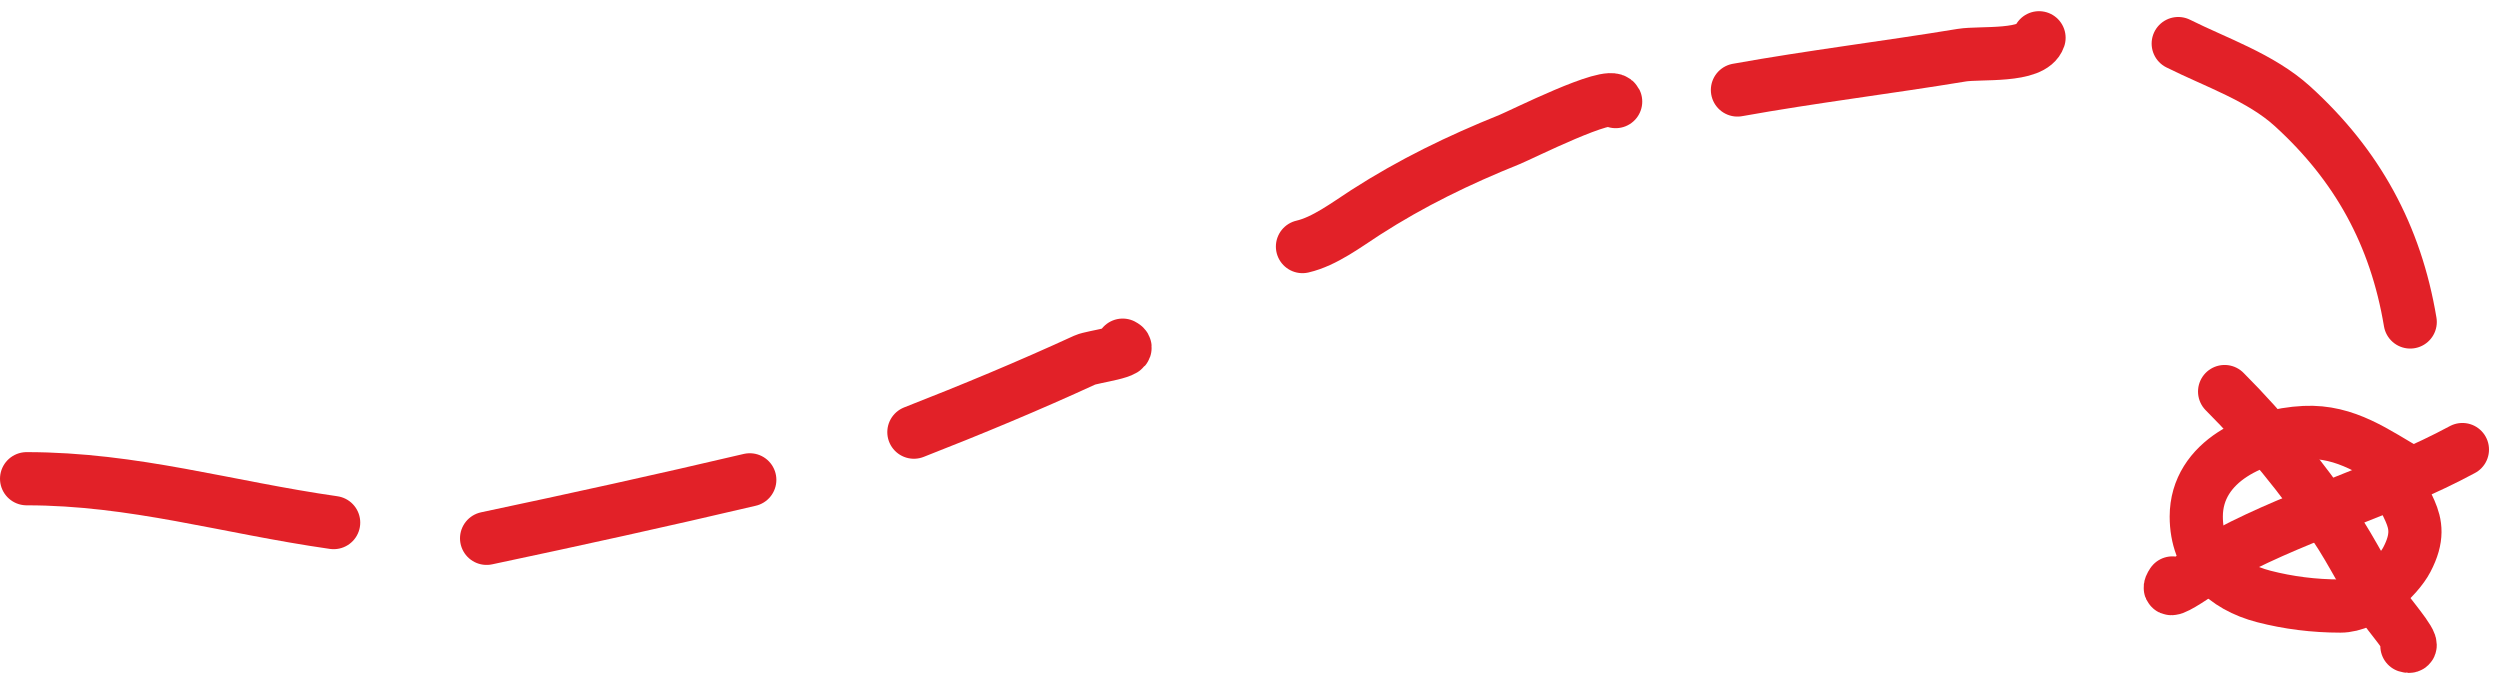 <svg width="188" height="51" viewBox="0 0 188 51" fill="none" xmlns="http://www.w3.org/2000/svg">
<path d="M2 36C10.088 36 17.017 38.145 25.09 39.298" stroke="#E22128" stroke-width="4" stroke-linecap="round"/>
<path d="M36.592 40.482C43.205 39.081 49.813 37.63 56.383 36.084" stroke="#E22128" stroke-width="4" stroke-linecap="round"/>
<path d="M68.725 32.498C73.101 30.786 77.321 29.033 81.591 27.071C82.151 26.813 85.403 26.445 84.425 25.956" stroke="#E22128" stroke-width="4" stroke-linecap="round"/>
<path d="M97.946 18.542C99.616 18.157 101.282 16.883 102.695 15.974C106.17 13.74 109.678 12.039 113.502 10.498C114.408 10.133 121.067 6.777 121.497 7.639" stroke="#E22128" stroke-width="4" stroke-linecap="round"/>
<path d="M130.656 6.767C136.248 5.761 141.905 5.077 147.52 4.15C148.912 3.92 152.836 4.338 153.335 2.841" stroke="#E22128" stroke-width="4" stroke-linecap="round"/>
<path d="M163.803 3.277C166.647 4.699 170.006 5.825 172.38 7.978C177.276 12.419 180.163 17.701 181.248 24.212" stroke="#E22128" stroke-width="4" stroke-linecap="round"/>
<path d="M185.173 33.807C179.526 36.854 173.265 38.561 167.582 41.56C167.022 41.856 162.268 45.485 163.366 43.838" stroke="#E22128" stroke-width="4" stroke-linecap="round"/>
<path d="M167.291 29.445C170.324 32.478 173.149 35.958 175.553 39.501C176.941 41.545 177.972 43.817 179.406 45.825C179.997 46.653 181.923 48.883 181 48.575" stroke="#E22128" stroke-width="4" stroke-linecap="round"/>
<path d="M181.248 35.551C178.644 34.064 176.444 32.373 173.3 32.523C169.725 32.693 165.159 34.631 165.159 38.847C165.159 42.072 167.265 44.086 170.247 44.856C172.076 45.327 174 45.575 176 45.575C178 45.575 180.292 43.429 181 42.075C182.719 38.791 180.243 38.055 180 34.816" stroke="#E22128" stroke-width="4" stroke-linecap="round"/>
</svg>
